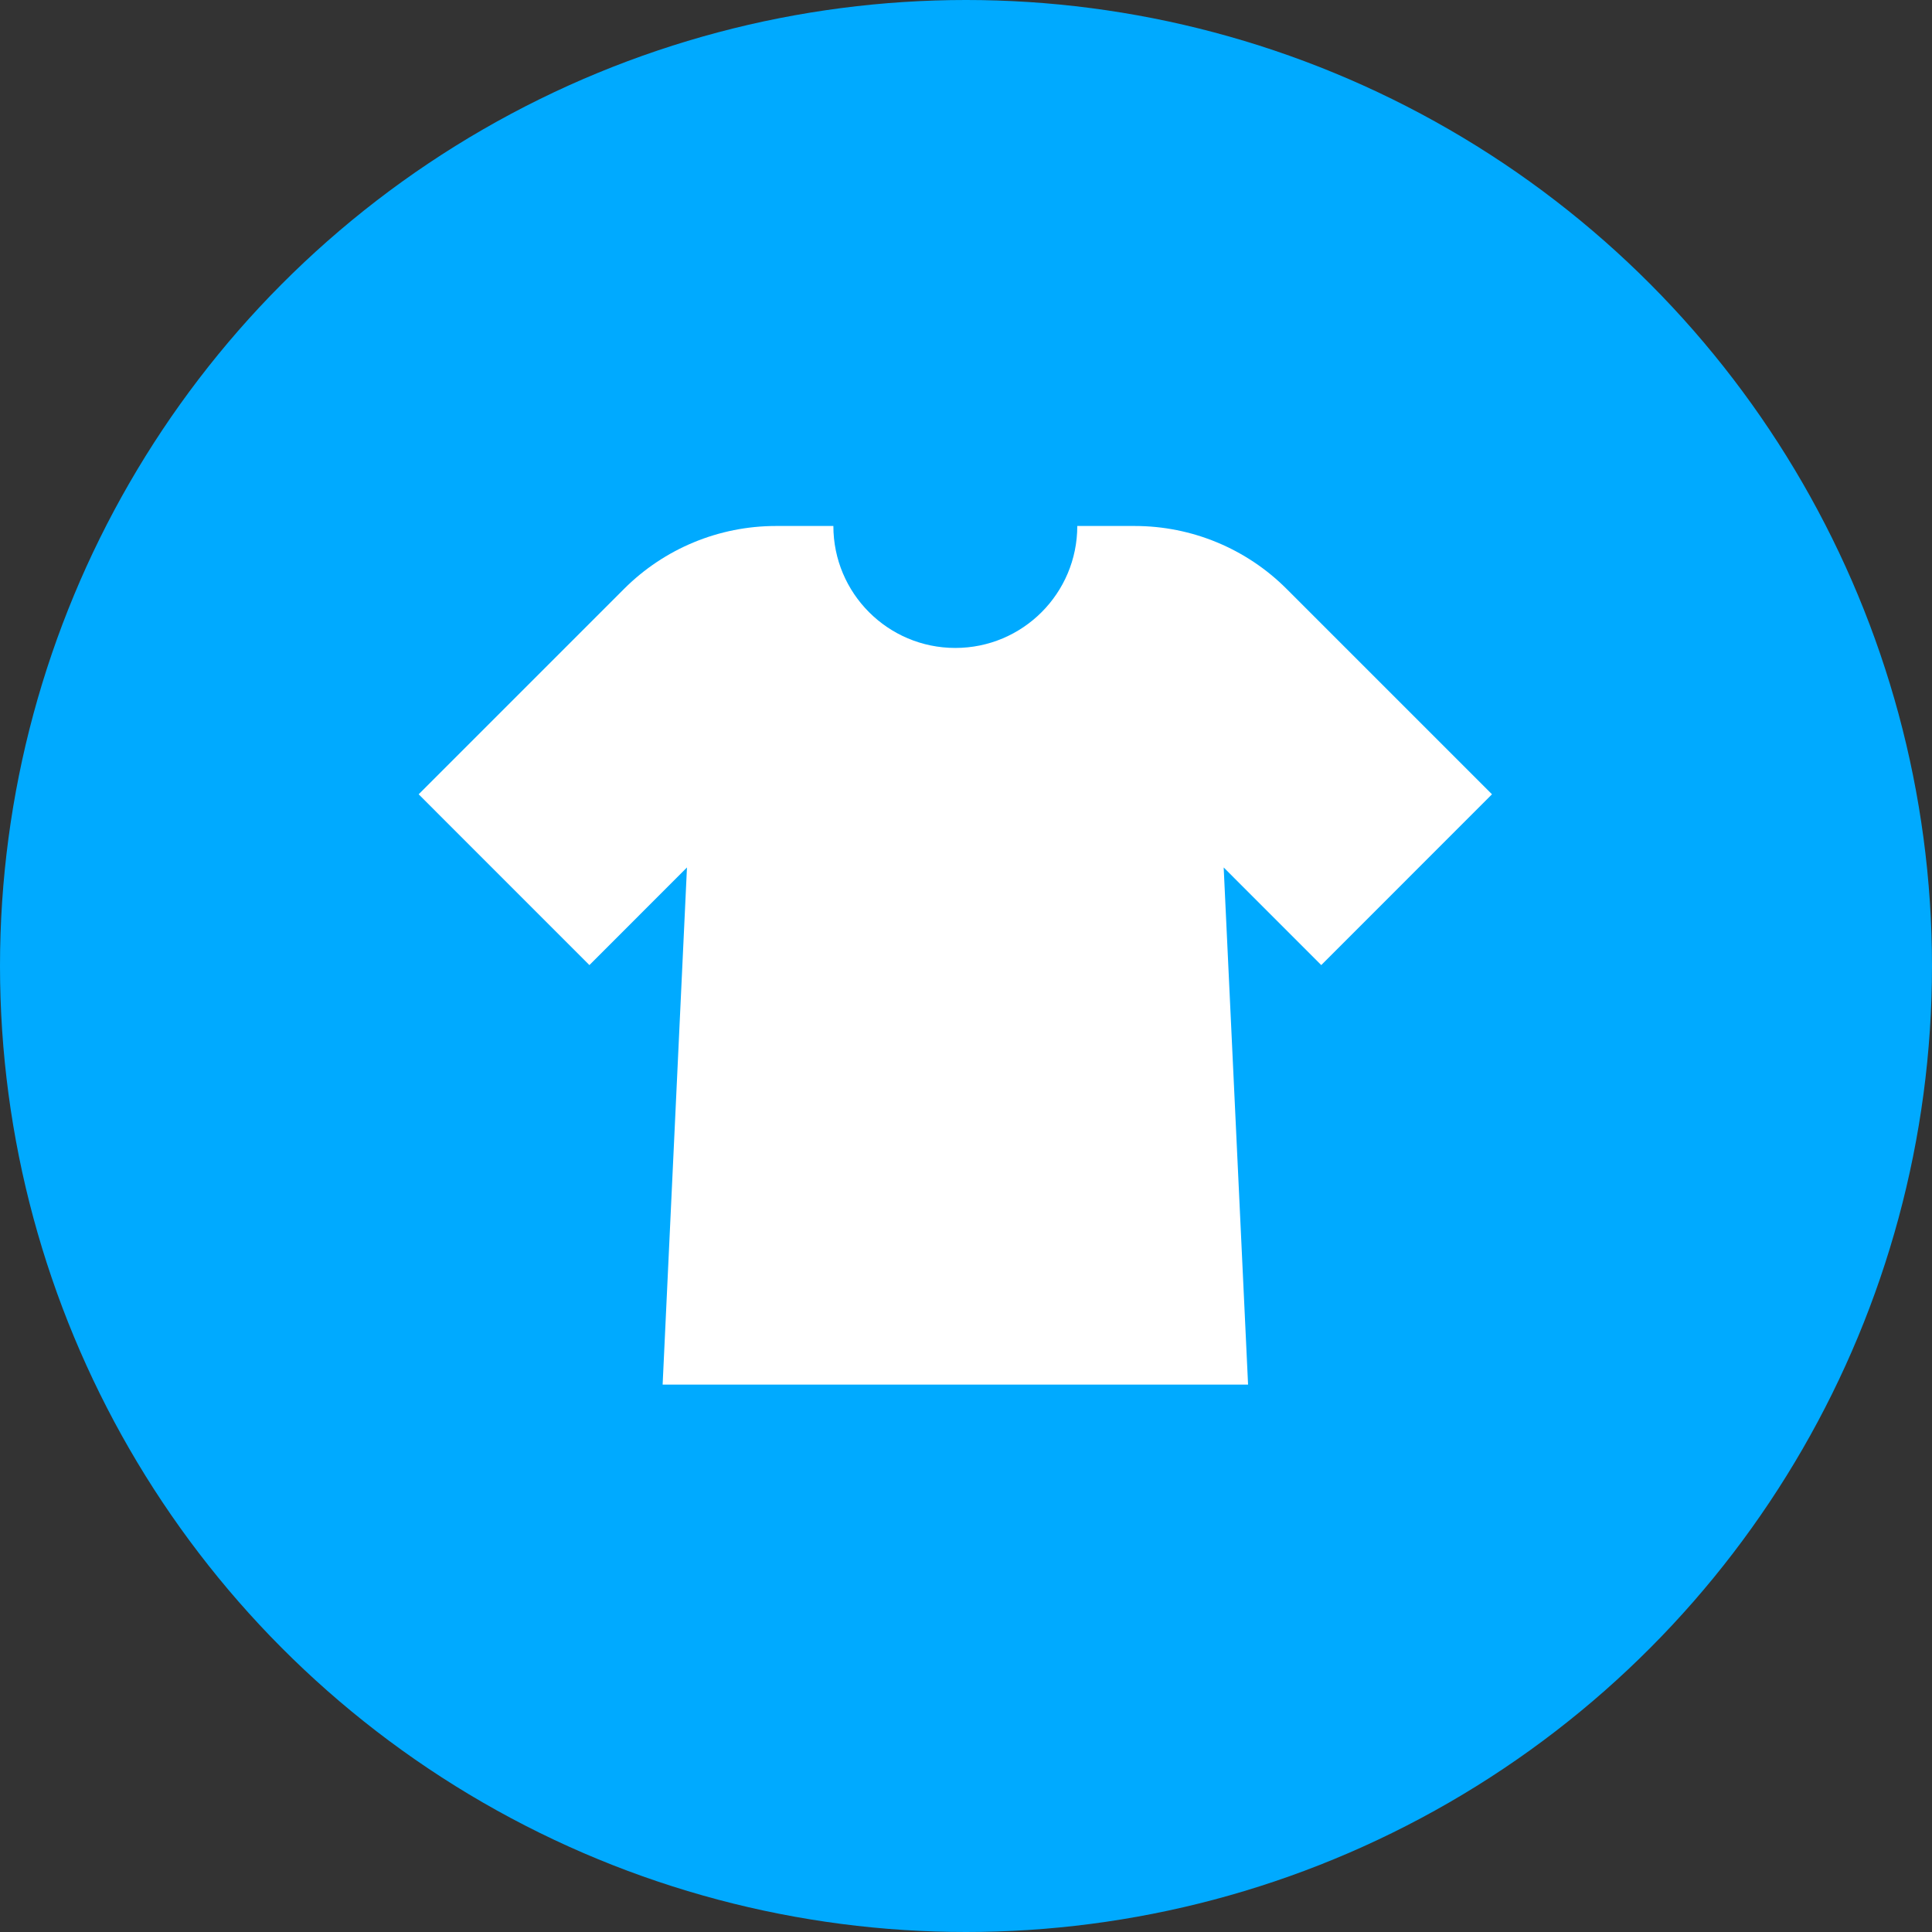 <?xml version="1.0" encoding="UTF-8"?> <svg xmlns="http://www.w3.org/2000/svg" width="40" height="40" viewBox="0 0 40 40" fill="none"><rect x="0" y="0" width="40" height="40" fill="#333333" stroke="none"/><circle cx="20" cy="20" r="20" fill="#00AAFF"></circle><path fill-rule="evenodd" clip-rule="evenodd" d="M19.779 13.415C21.174 13.415 22.304 12.284 22.304 10.89H23.494C24.672 10.89 25.803 11.358 26.636 12.191L30.89 16.445L27.355 19.981L25.335 17.96L25.84 28.667H13.719L14.223 17.96L12.203 19.981L8.668 16.445L12.922 12.191C13.755 11.358 14.886 10.89 16.064 10.89H17.254C17.254 12.284 18.384 13.415 19.779 13.415Z" fill="white"></path></svg> 